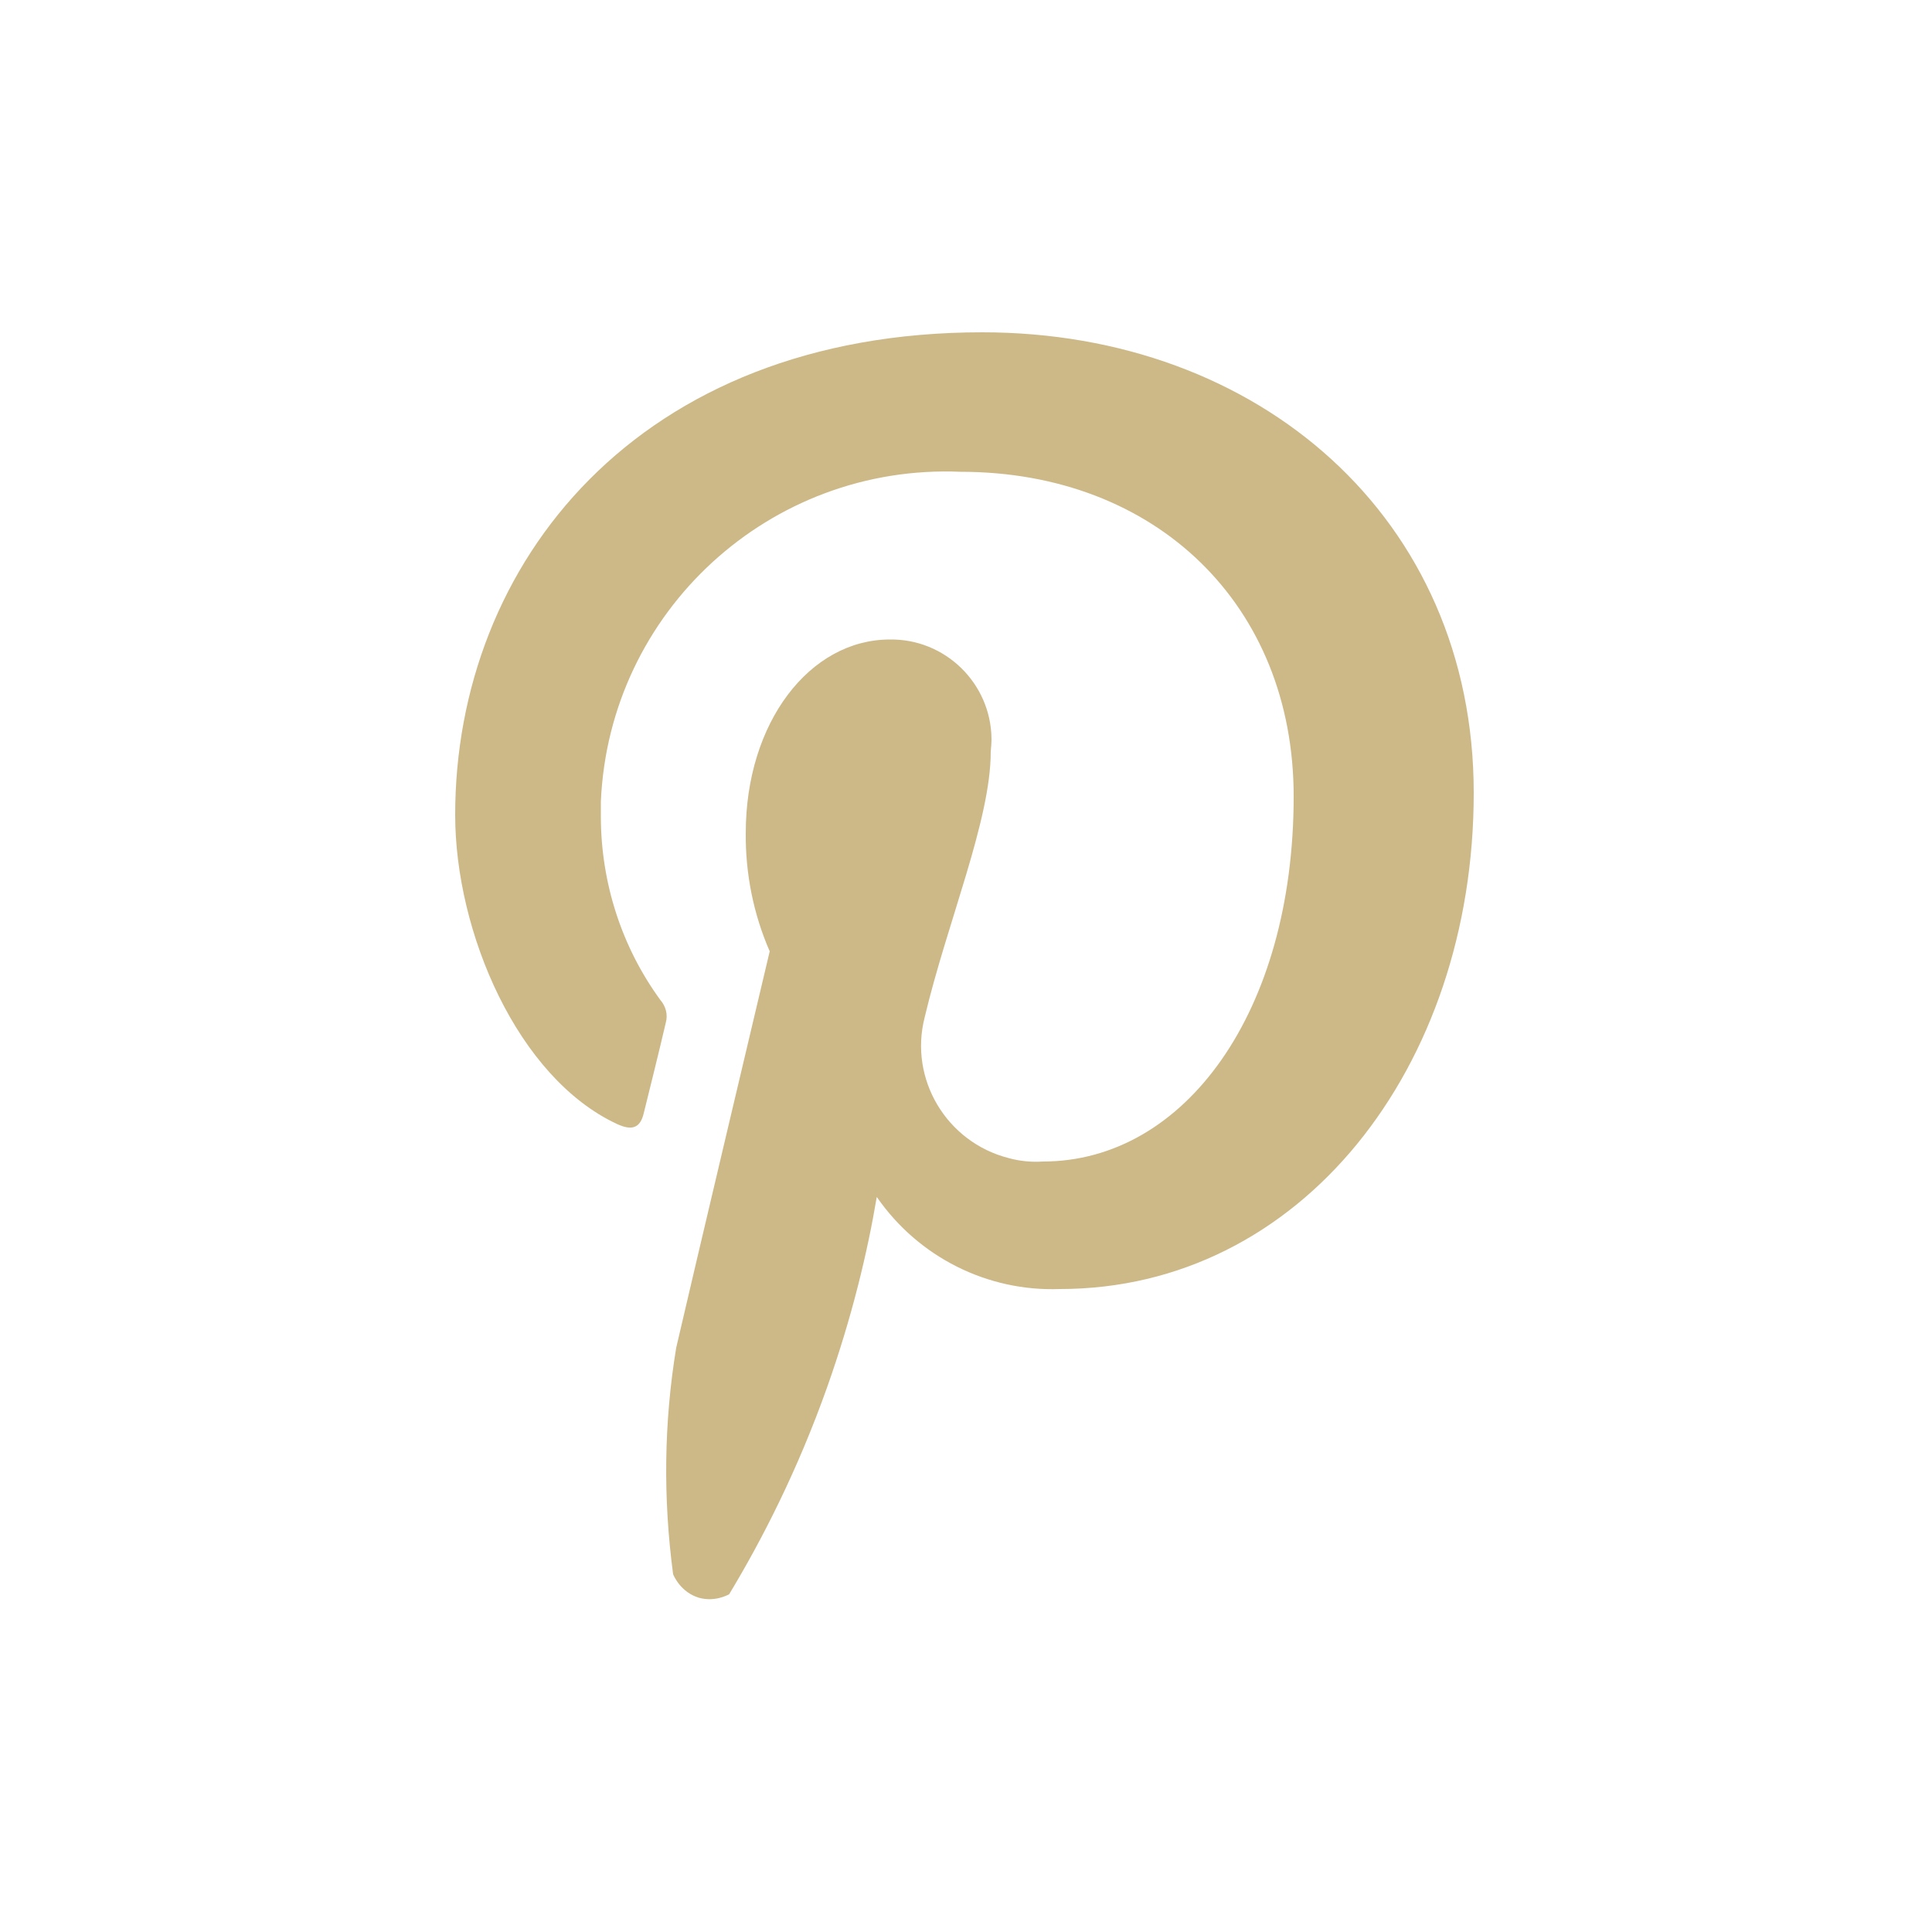 <?xml version="1.0" encoding="UTF-8"?><svg id="Laag_1" xmlns="http://www.w3.org/2000/svg" width="50" height="50" viewBox="0 0 50 50"><defs><style>.cls-1{fill:#cdb987;}</style></defs><path class="cls-1" d="M22.7,30.99c1.07,1.54,2.85,2.44,4.73,2.37,6.23,0,10.71-5.73,10.71-12.84s-5.56-11.92-12.72-11.92c-8.91,0-13.64,5.98-13.64,12.49,0,3.03,1.61,6.8,4.19,8,.39,.18,.6,.1,.69-.28,.07-.28,.42-1.69,.57-2.34,.06-.21,0-.43-.14-.59-1-1.37-1.53-3.02-1.54-4.71,0-.14,0-.28,0-.42,.21-4.93,4.38-8.75,9.31-8.54,5.07,0,8.62,3.46,8.62,8.4,0,5.58-2.82,9.45-6.49,9.45-.3,.02-.6-.01-.89-.09-1.6-.41-2.58-2.04-2.17-3.64,.58-2.45,1.71-5.1,1.71-6.87,.01-.12,.02-.23,.02-.35-.02-1.43-1.2-2.58-2.63-2.56-2.07,0-3.73,2.14-3.73,5.01-.01,1.05,.2,2.1,.62,3.06,0,0-2.05,8.65-2.42,10.26-.32,1.94-.34,3.91-.08,5.86,.02,.05,.2,.47,.67,.61,.4,.11,.72-.06,.78-.09,.85-1.41,1.77-3.2,2.54-5.37,.64-1.81,1.04-3.48,1.28-4.91Z"/></svg>